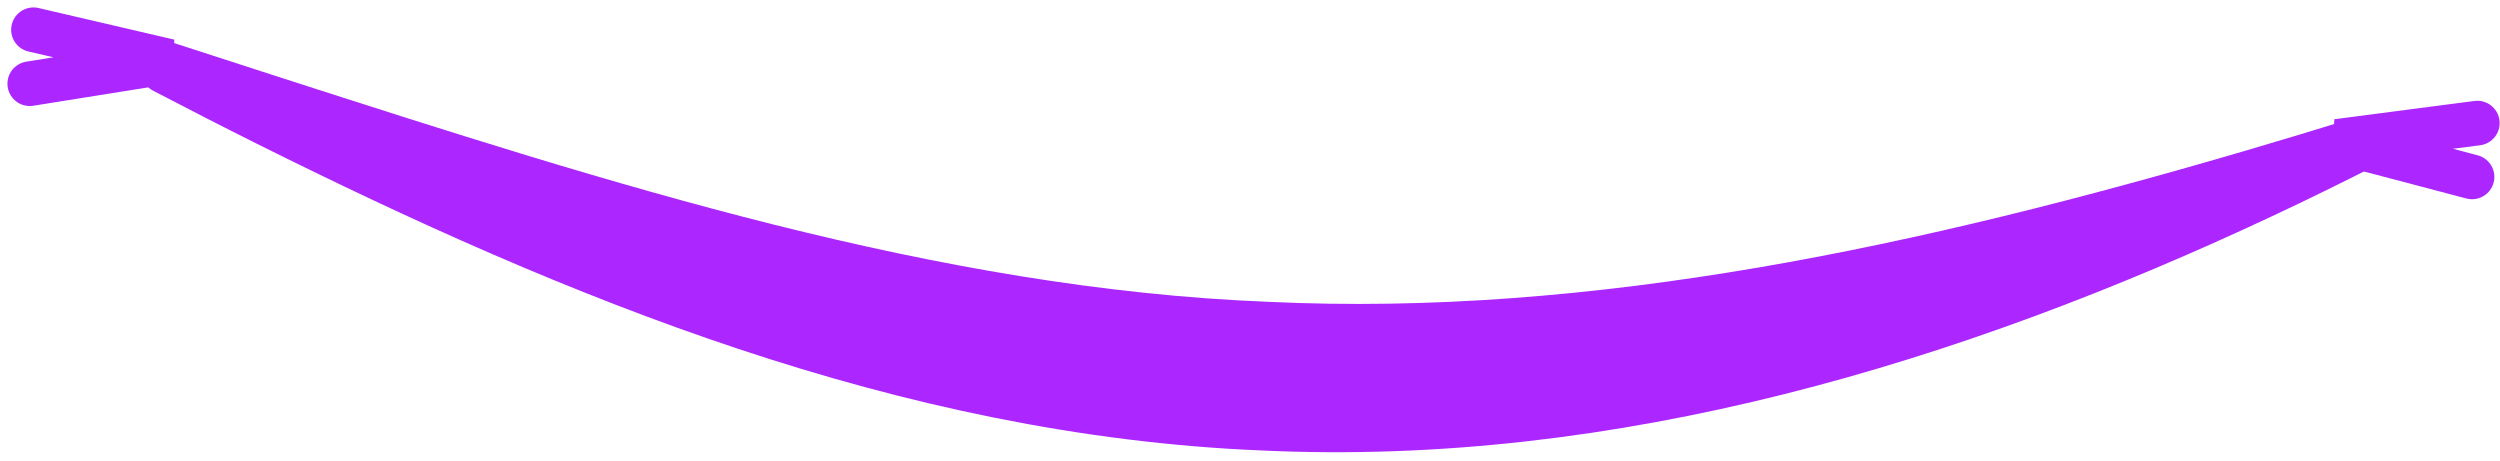 <svg width="168" height="31" viewBox="0 0 168 31" fill="none" xmlns="http://www.w3.org/2000/svg">
<path d="M2 5.625L11.375 4.125L2.25 2" stroke="#AC26FF" stroke-width="3" stroke-linecap="round"/>
<path d="M166.476 8.272L157.062 9.499L166.121 11.888" stroke="#AC26FF" stroke-width="3" stroke-linecap="round"/>
<path d="M11.677 2.886C11.252 2.749 10.785 2.758 10.369 2.936C9.954 3.113 9.625 3.441 9.453 3.851C9.28 4.262 9.278 4.726 9.442 5.147C9.607 5.568 9.928 5.907 10.323 6.114C12.647 7.321 14.875 8.468 17.212 9.635C37.927 19.967 60.418 29.263 84.758 30.271C108.714 31.401 131.887 24.295 152.677 14.532C155.057 13.419 157.294 12.316 159.658 11.121C160.056 10.919 160.38 10.583 160.549 10.164C160.719 9.745 160.721 9.281 160.554 8.869C160.387 8.457 160.062 8.126 159.648 7.944C159.235 7.762 158.768 7.747 158.342 7.878C155.838 8.659 153.476 9.366 150.994 10.098C129.185 16.498 107.121 21.328 85.198 20.281C62.957 19.397 41.028 12.352 19.003 5.259C16.534 4.458 14.159 3.693 11.677 2.886Z" fill="#AC26FF"/>
</svg>
